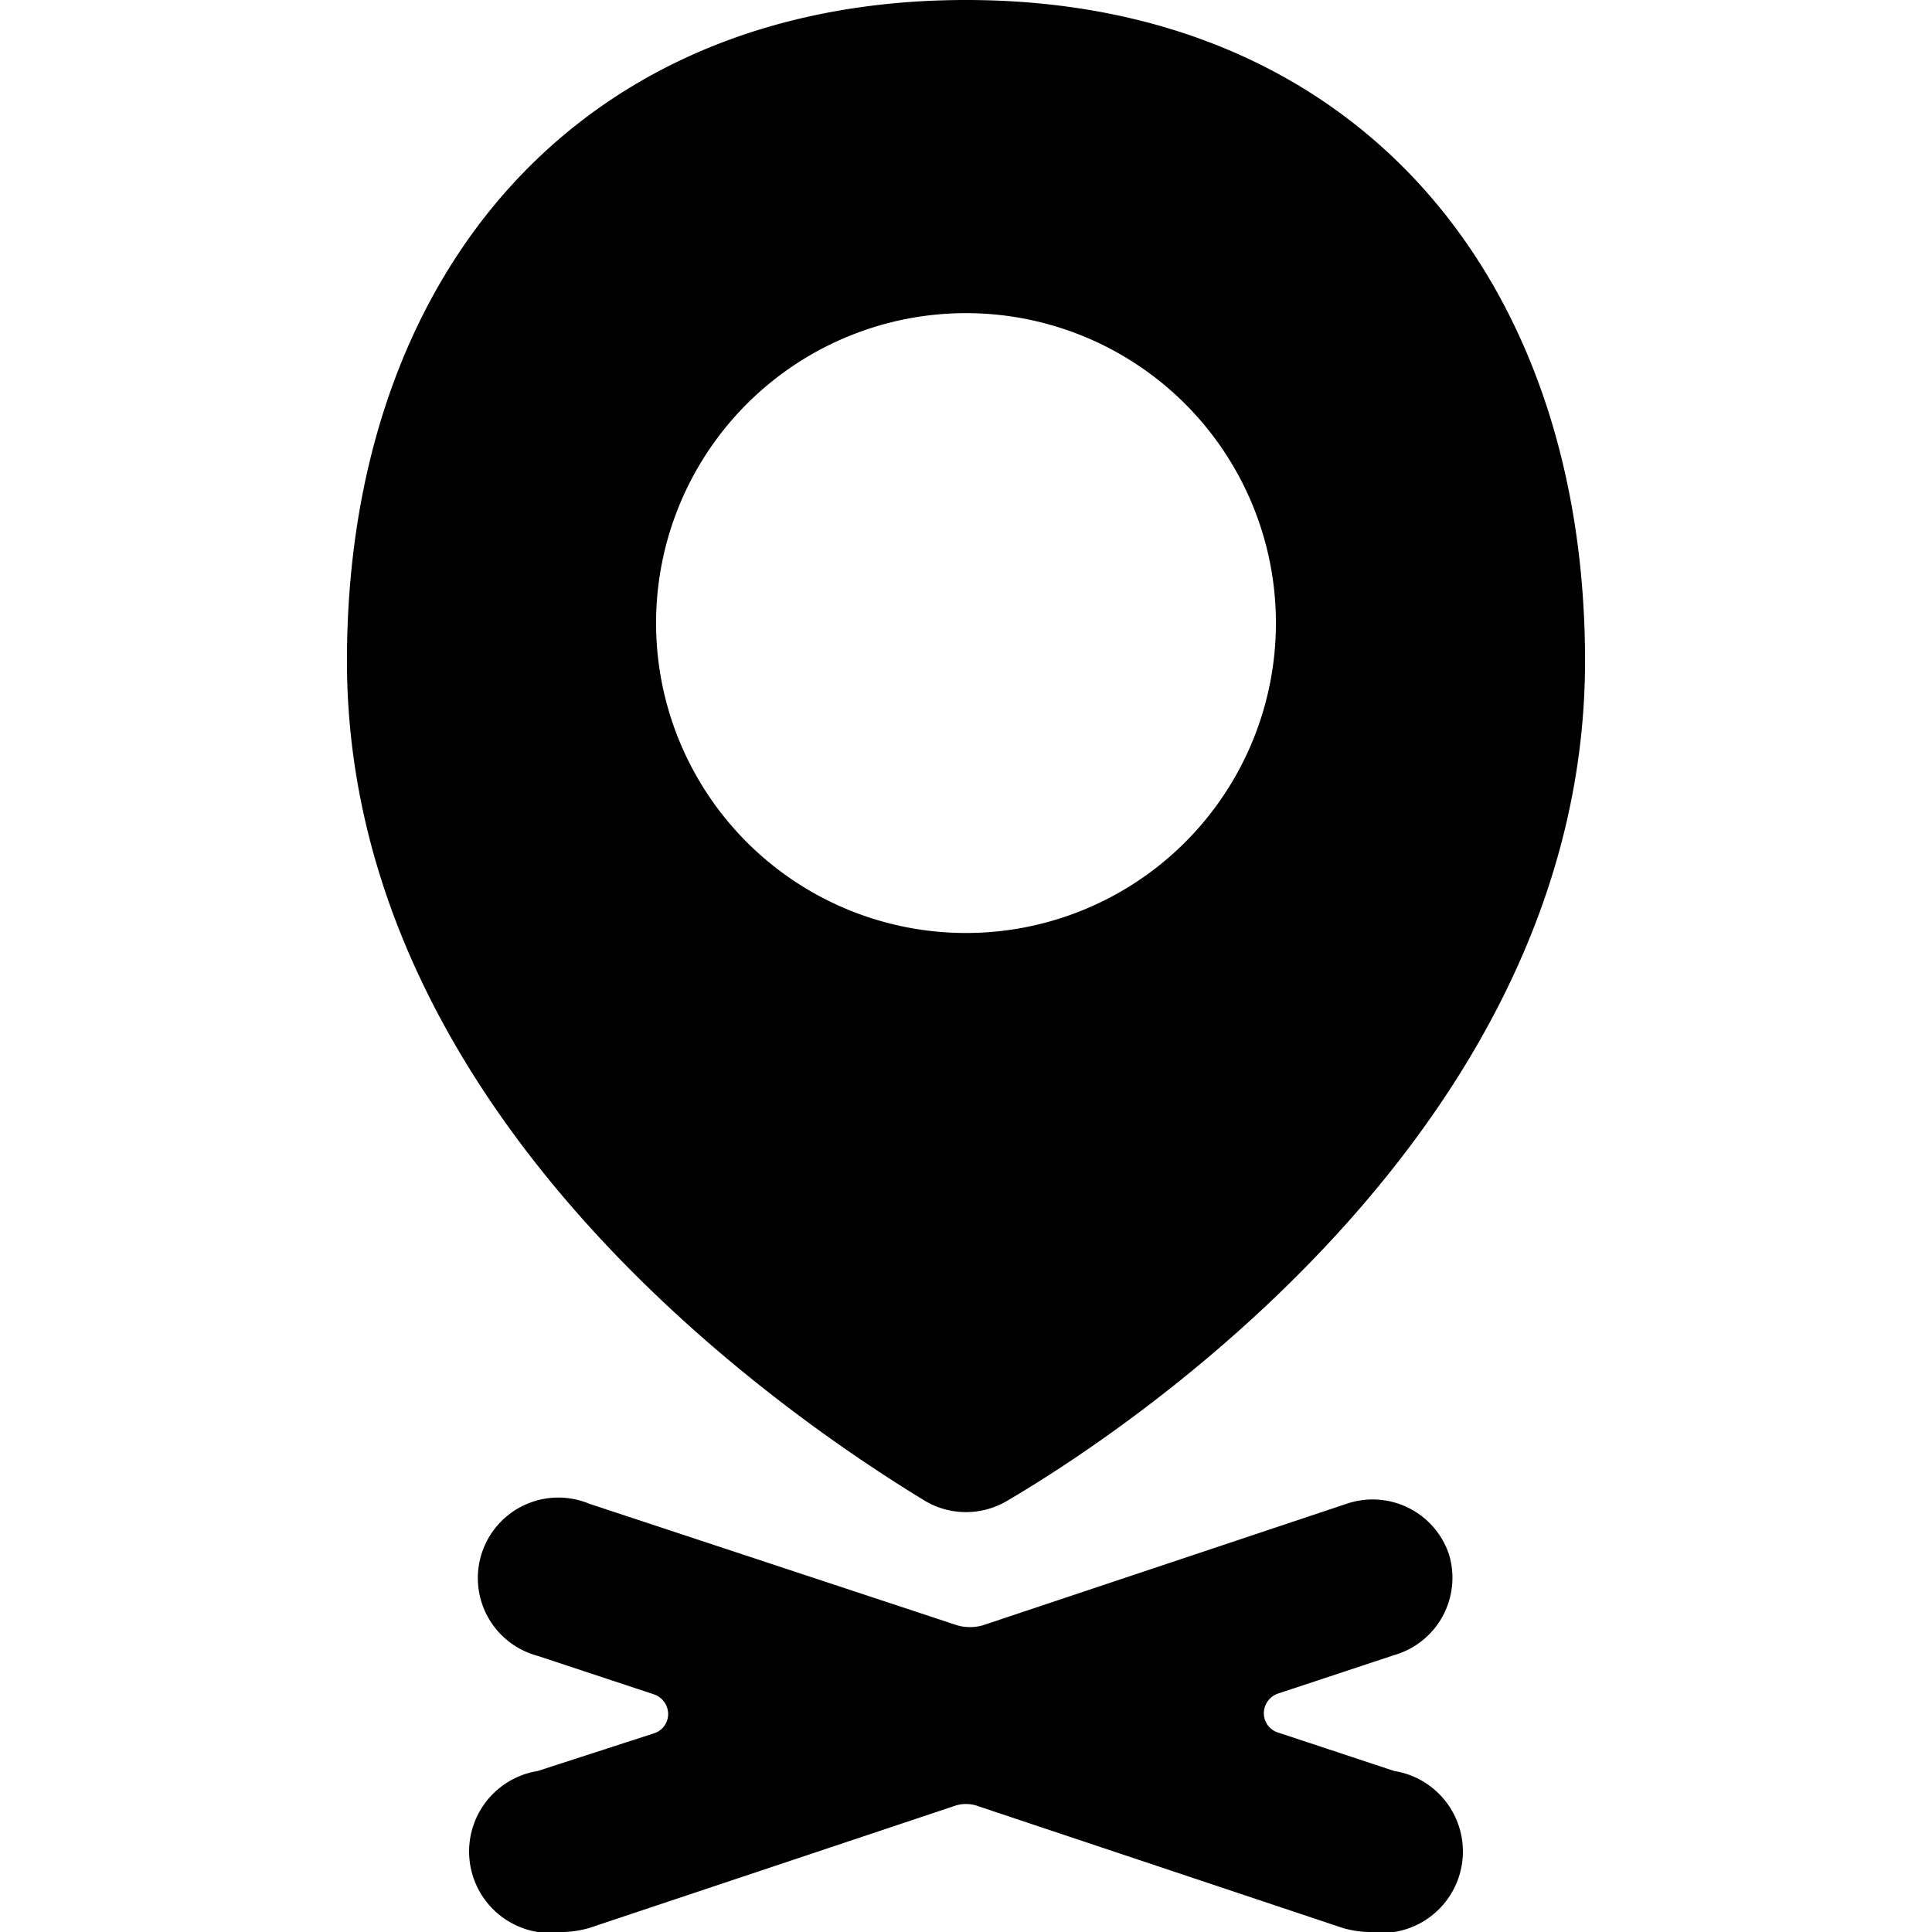 <svg xmlns="http://www.w3.org/2000/svg" viewBox="0 0 24 24"><g><path d="M18 19.31a1 1 0 0 0 -1.27 -0.63l-4.52 1.51a0.58 0.58 0 0 1 -0.32 0l-4.57 -1.51a1 1 0 1 0 -0.64 1.89l1.45 0.48a0.26 0.26 0 0 1 0.17 0.24 0.25 0.25 0 0 1 -0.17 0.24L6.68 22A1 1 0 0 0 7 24a1.25 1.25 0 0 0 0.32 -0.05l4.52 -1.51a0.44 0.44 0 0 1 0.32 0l4.52 1.51A1.25 1.25 0 0 0 17 24a1 1 0 0 0 0.32 -2l-1.45 -0.48a0.25 0.25 0 0 1 -0.17 -0.24 0.26 0.26 0 0 1 0.17 -0.24l1.45 -0.48a1 1 0 0 0 0.68 -1.25Z" fill="#000000" stroke-width="1"></path><path d="M11.5 18.65a1 1 0 0 0 1 0c1.71 -1 7.19 -4.75 7.19 -10.44C19.69 3.41 16.81 0 12 0S4.31 3.41 4.31 8.21c0 5.69 5.48 9.4 7.19 10.44ZM12 3.89a3.85 3.85 0 1 1 -3.85 3.84A3.85 3.85 0 0 1 12 3.89Z" fill="#000000" stroke-width="1"></path></g></svg>